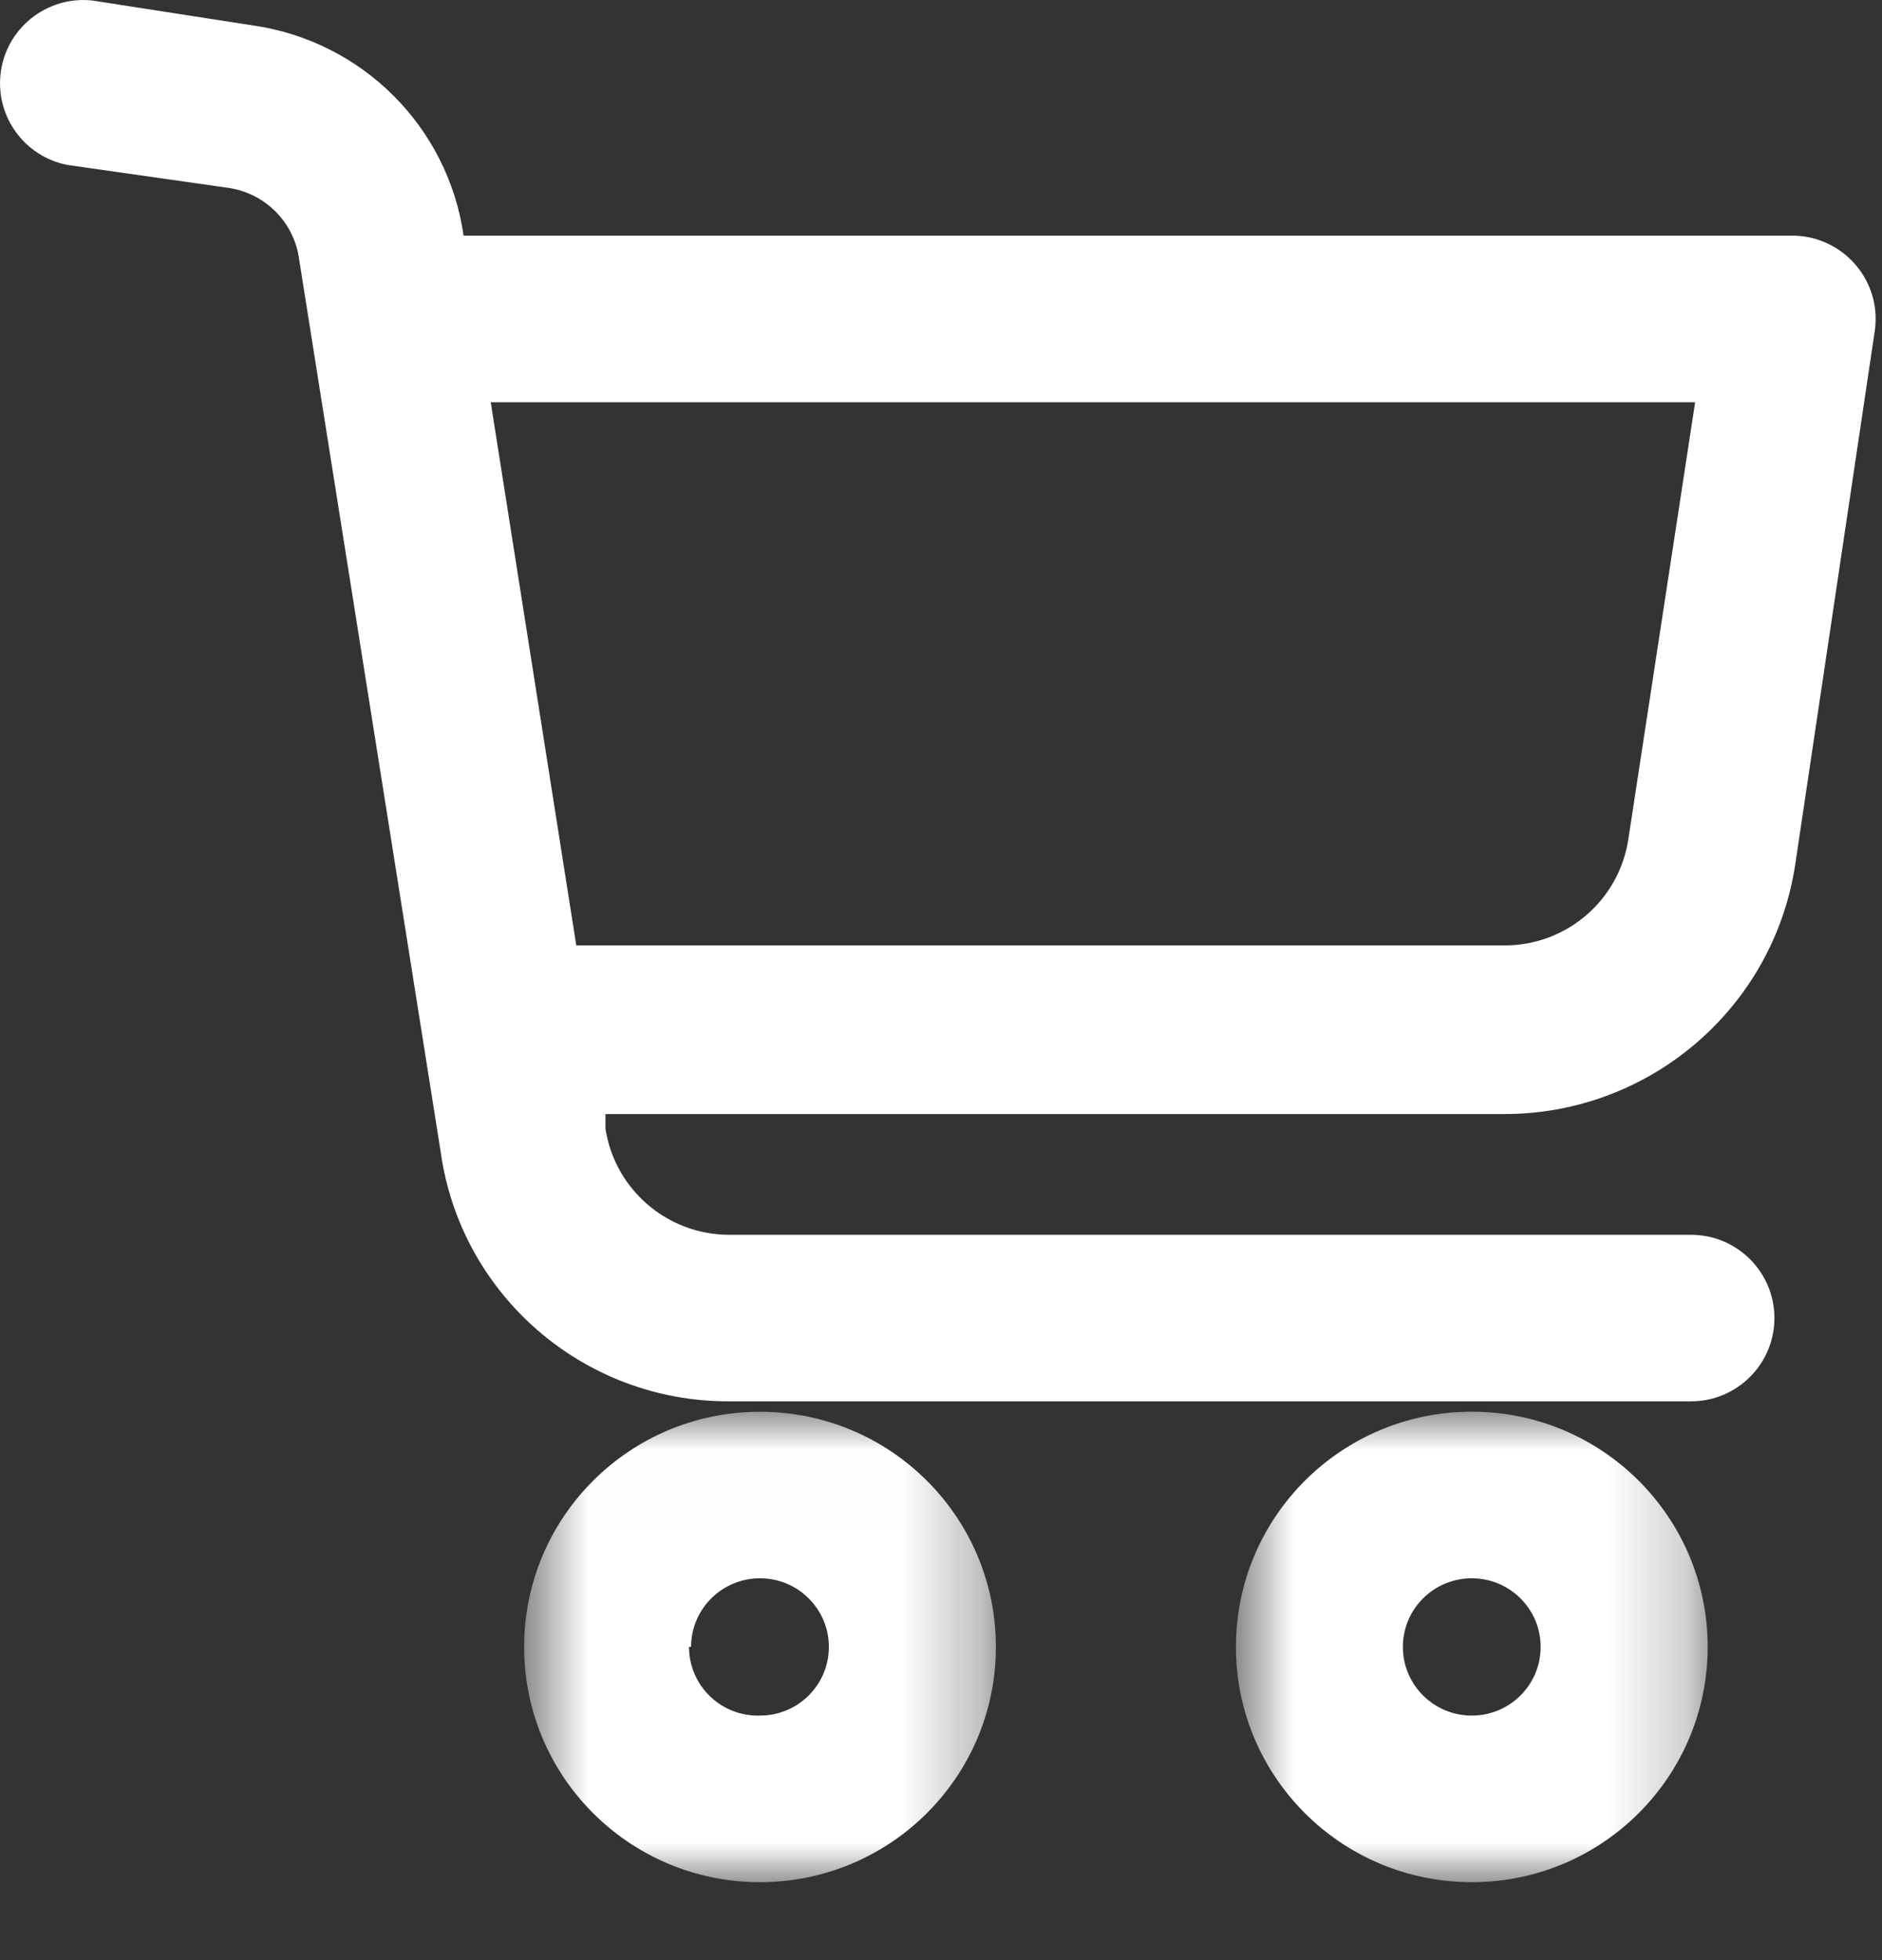 <svg width="24" height="25" viewBox="0 0 24 25" fill="none" xmlns="http://www.w3.org/2000/svg">
<rect x="0" y="0" width="24" height="25" fill="#333333" stroke="none"/>
<mask id="mask0" mask-type="alpha" maskUnits="userSpaceOnUse" x="6" y="18" width="7" height="7">
<path fill-rule="evenodd" clip-rule="evenodd" d="M6.684 24.005H12.7V18.006H6.684V24.005Z" fill="white"/>
</mask>
<g mask="url(#mask0)">
<path fill-rule="evenodd" clip-rule="evenodd" d="M8.813 21.005C8.813 20.522 9.206 20.13 9.692 20.13C10.177 20.13 10.57 20.522 10.57 21.005C10.57 21.489 10.177 21.881 9.692 21.881C9.207 21.896 8.802 21.516 8.787 21.032C8.787 21.023 8.786 21.015 8.786 21.005H8.813ZM12.7 21.005C12.7 19.349 11.353 18.006 9.692 18.006C8.03 18.006 6.684 19.349 6.684 21.006C6.684 22.652 8.014 23.991 9.665 24.006C11.326 24.02 12.685 22.689 12.7 21.032V21.005Z" fill="white"/>
</g>
<mask id="mask1" mask-type="alpha" maskUnits="userSpaceOnUse" x="15" y="18" width="7" height="7">
<path fill-rule="evenodd" clip-rule="evenodd" d="M21.777 24.005H15.761V18.005H21.777V24.005Z" fill="white"/>
</mask>
<g mask="url(#mask1)">
<path fill-rule="evenodd" clip-rule="evenodd" d="M17.89 21.005C17.89 20.522 18.283 20.13 18.769 20.13C19.254 20.13 19.647 20.522 19.647 21.005C19.647 21.489 19.254 21.881 18.769 21.881C18.283 21.881 17.89 21.489 17.89 21.005ZM21.777 21.005C21.777 19.349 20.43 18.005 18.769 18.005C17.107 18.005 15.761 19.349 15.761 21.005C15.761 22.662 17.107 24.006 18.769 24.006C20.43 24.006 21.777 22.662 21.777 21.005Z" fill="white"/>
</g>
<path fill-rule="evenodd" clip-rule="evenodd" d="M20.765 10.705C20.647 11.48 19.981 12.055 19.195 12.058H7.349L6.258 5.13H21.617L20.765 10.705ZM22.841 3.006H5.912C5.713 1.615 4.617 0.523 3.223 0.324L1.174 0.006C0.589 -0.054 0.065 0.37 0.006 0.954C-0.05 1.497 0.317 1.994 0.854 2.103L2.904 2.395C3.365 2.458 3.732 2.813 3.809 3.271L5.619 14.687C5.872 16.516 7.441 17.876 9.292 17.873H21.564C22.152 17.873 22.628 17.397 22.628 16.811C22.628 16.224 22.152 15.749 21.564 15.749H9.292C8.506 15.745 7.84 15.17 7.721 14.395V14.209H19.195C21.047 14.204 22.619 12.85 22.894 11.023L23.907 4.227C23.995 3.647 23.595 3.106 23.013 3.017C22.956 3.009 22.899 3.005 22.841 3.006Z" fill="white"/>
</svg>
